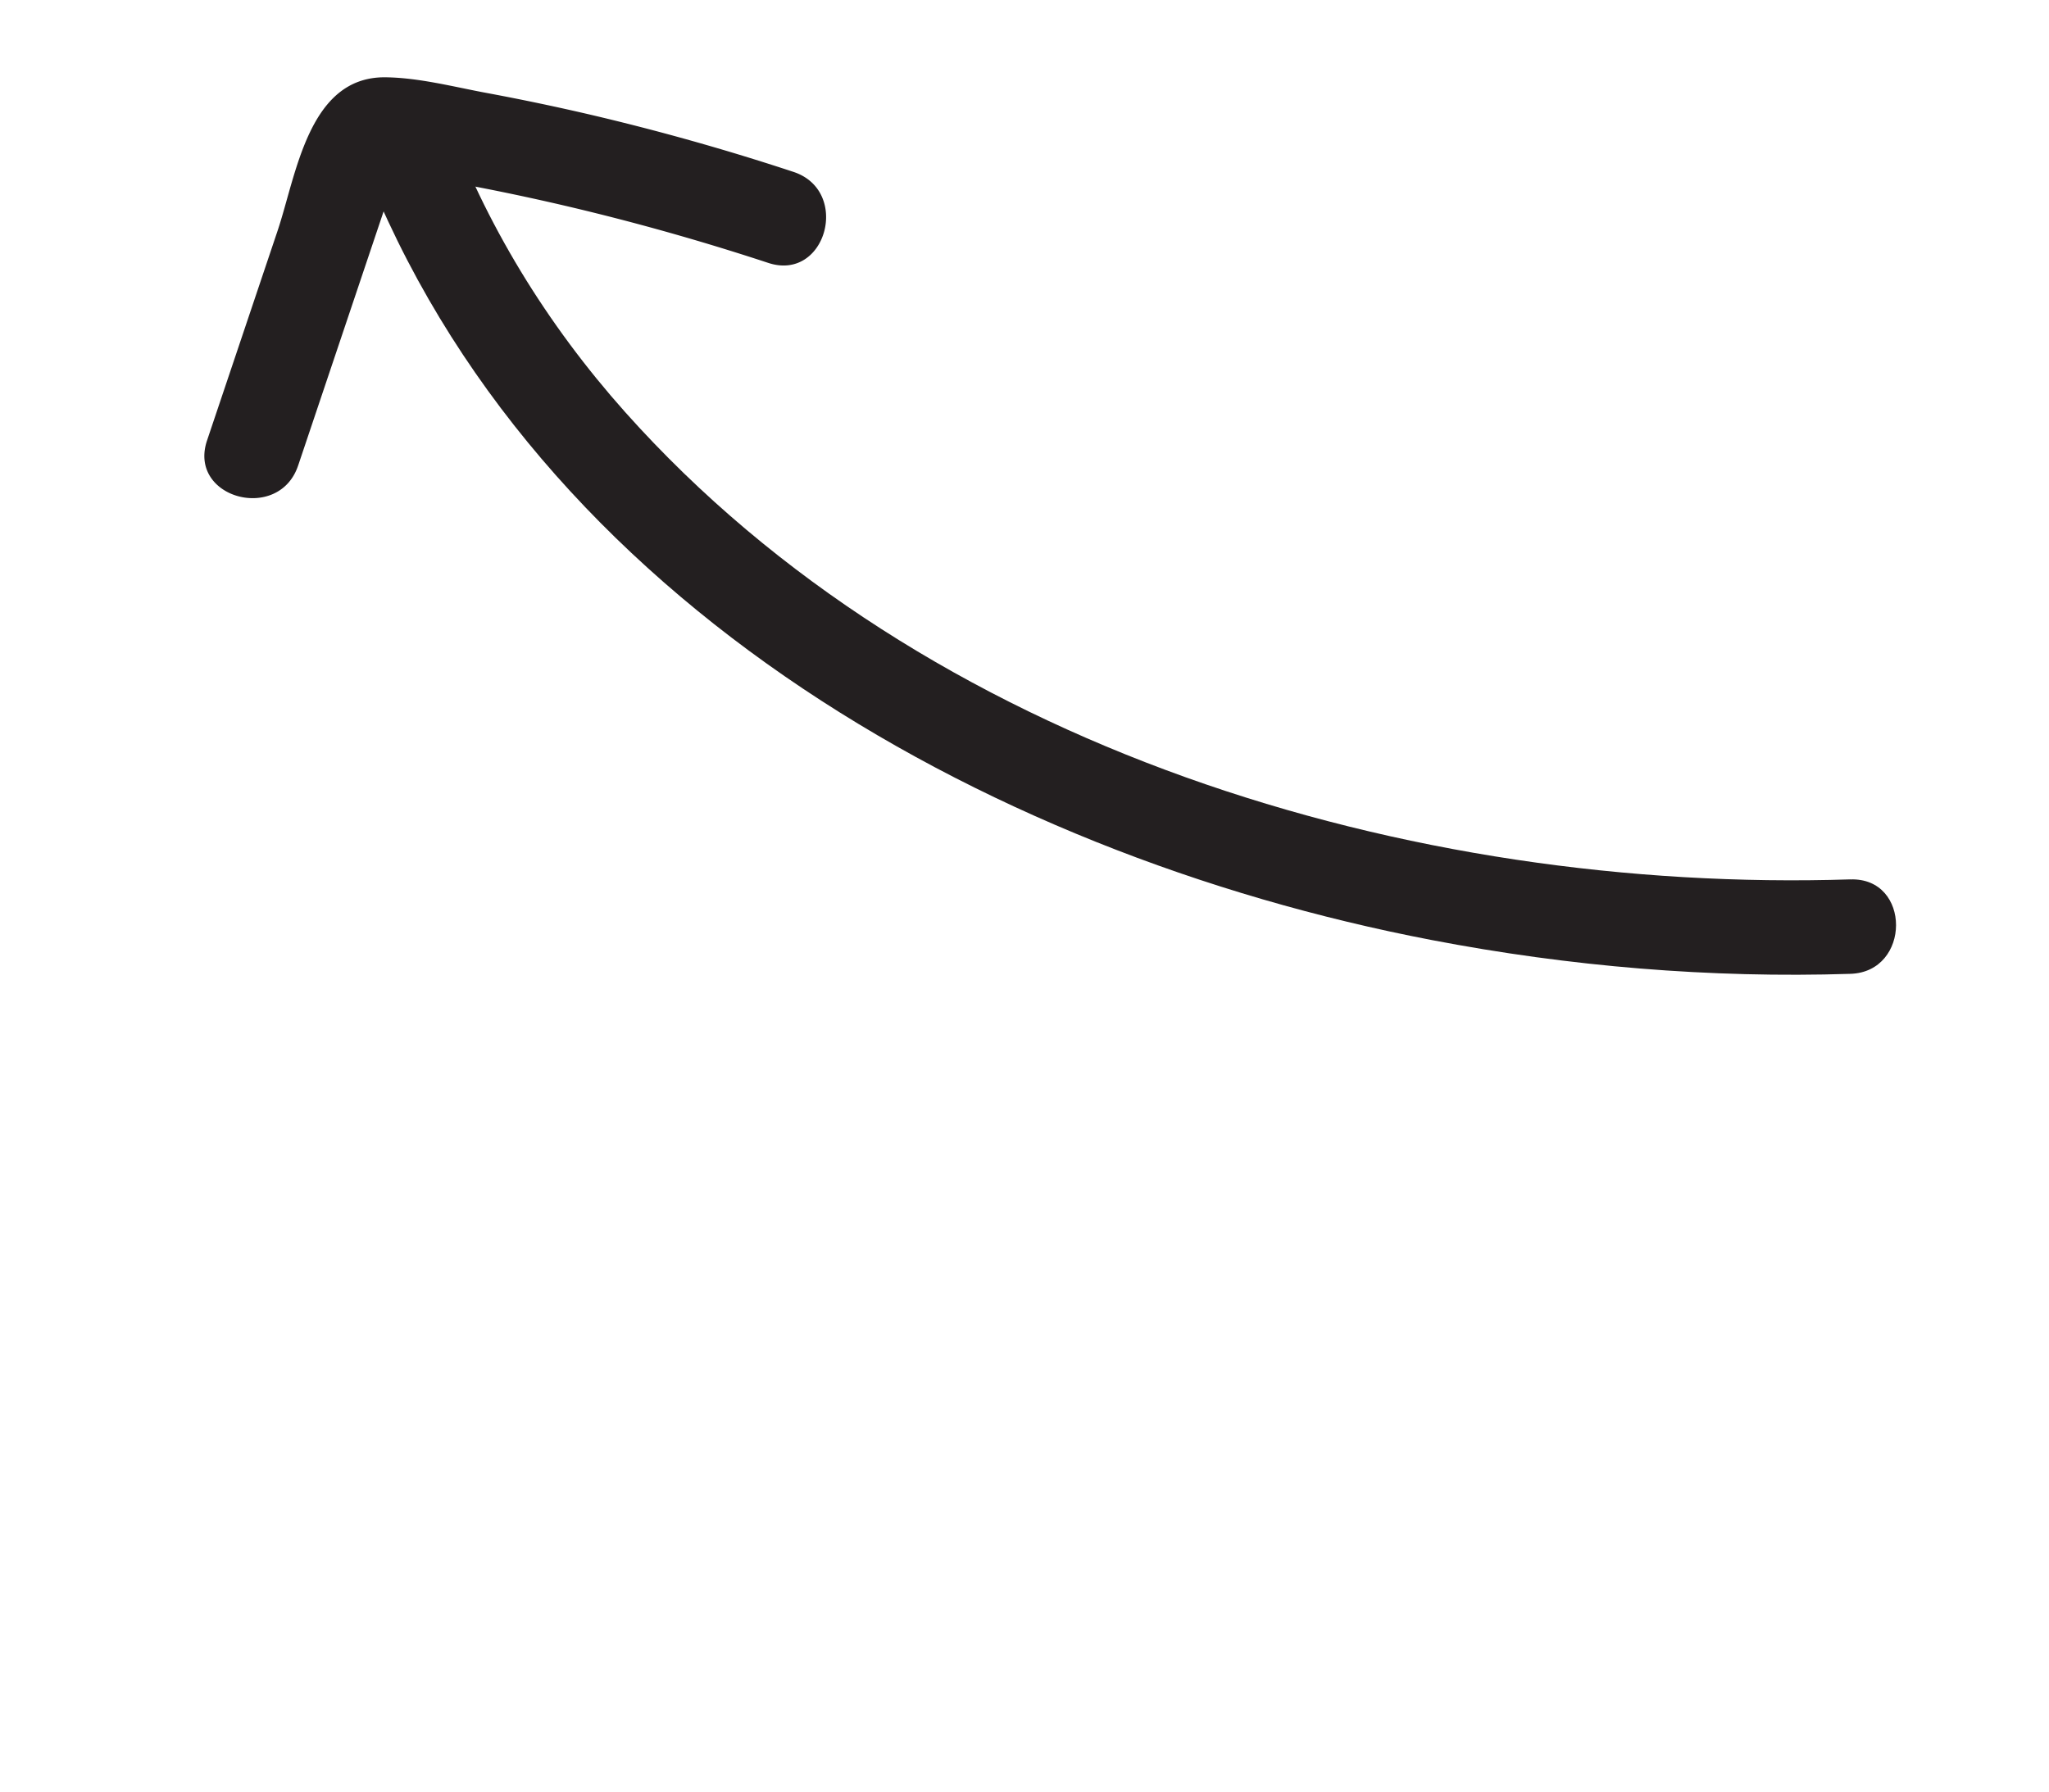 <svg xmlns="http://www.w3.org/2000/svg" viewBox="0 0 81.358 71.177" fill="#231f20" xmlns:v="https://vecta.io/nano"><path d="m73.475,34.926c-17.475.56-36.736-5.201-48.653-18.559-3.092-3.466-5.575-7.492-7.15-11.867-.812-2.254-4.436-1.282-3.616.997,6.463,17.949,24.878,28.4,42.786,31.837,5.475,1.051,11.06,1.521,16.633,1.343,2.407-.077,2.418-3.827,0-3.75h0Z"/><path d="M11.838 18.49l2.343-6.968 1.171-3.484.26-.774c.109-.323.587-.928-.026-.609-.563.292-.148.128.085.198.271.081.602.097.877.143 4.735.784 9.399 1.946 13.958 3.446 2.298.756 3.283-2.864.997-3.616a94.63 94.63 0 0 0-8.078-2.275 92.7 92.7 0 0 0-4.108-.86c-1.301-.242-2.693-.608-4.018-.621-3.05-.029-3.529 3.87-4.279 6.101l-2.799 8.323c-.771 2.293 2.85 3.276 3.616.997h0z"/></svg>